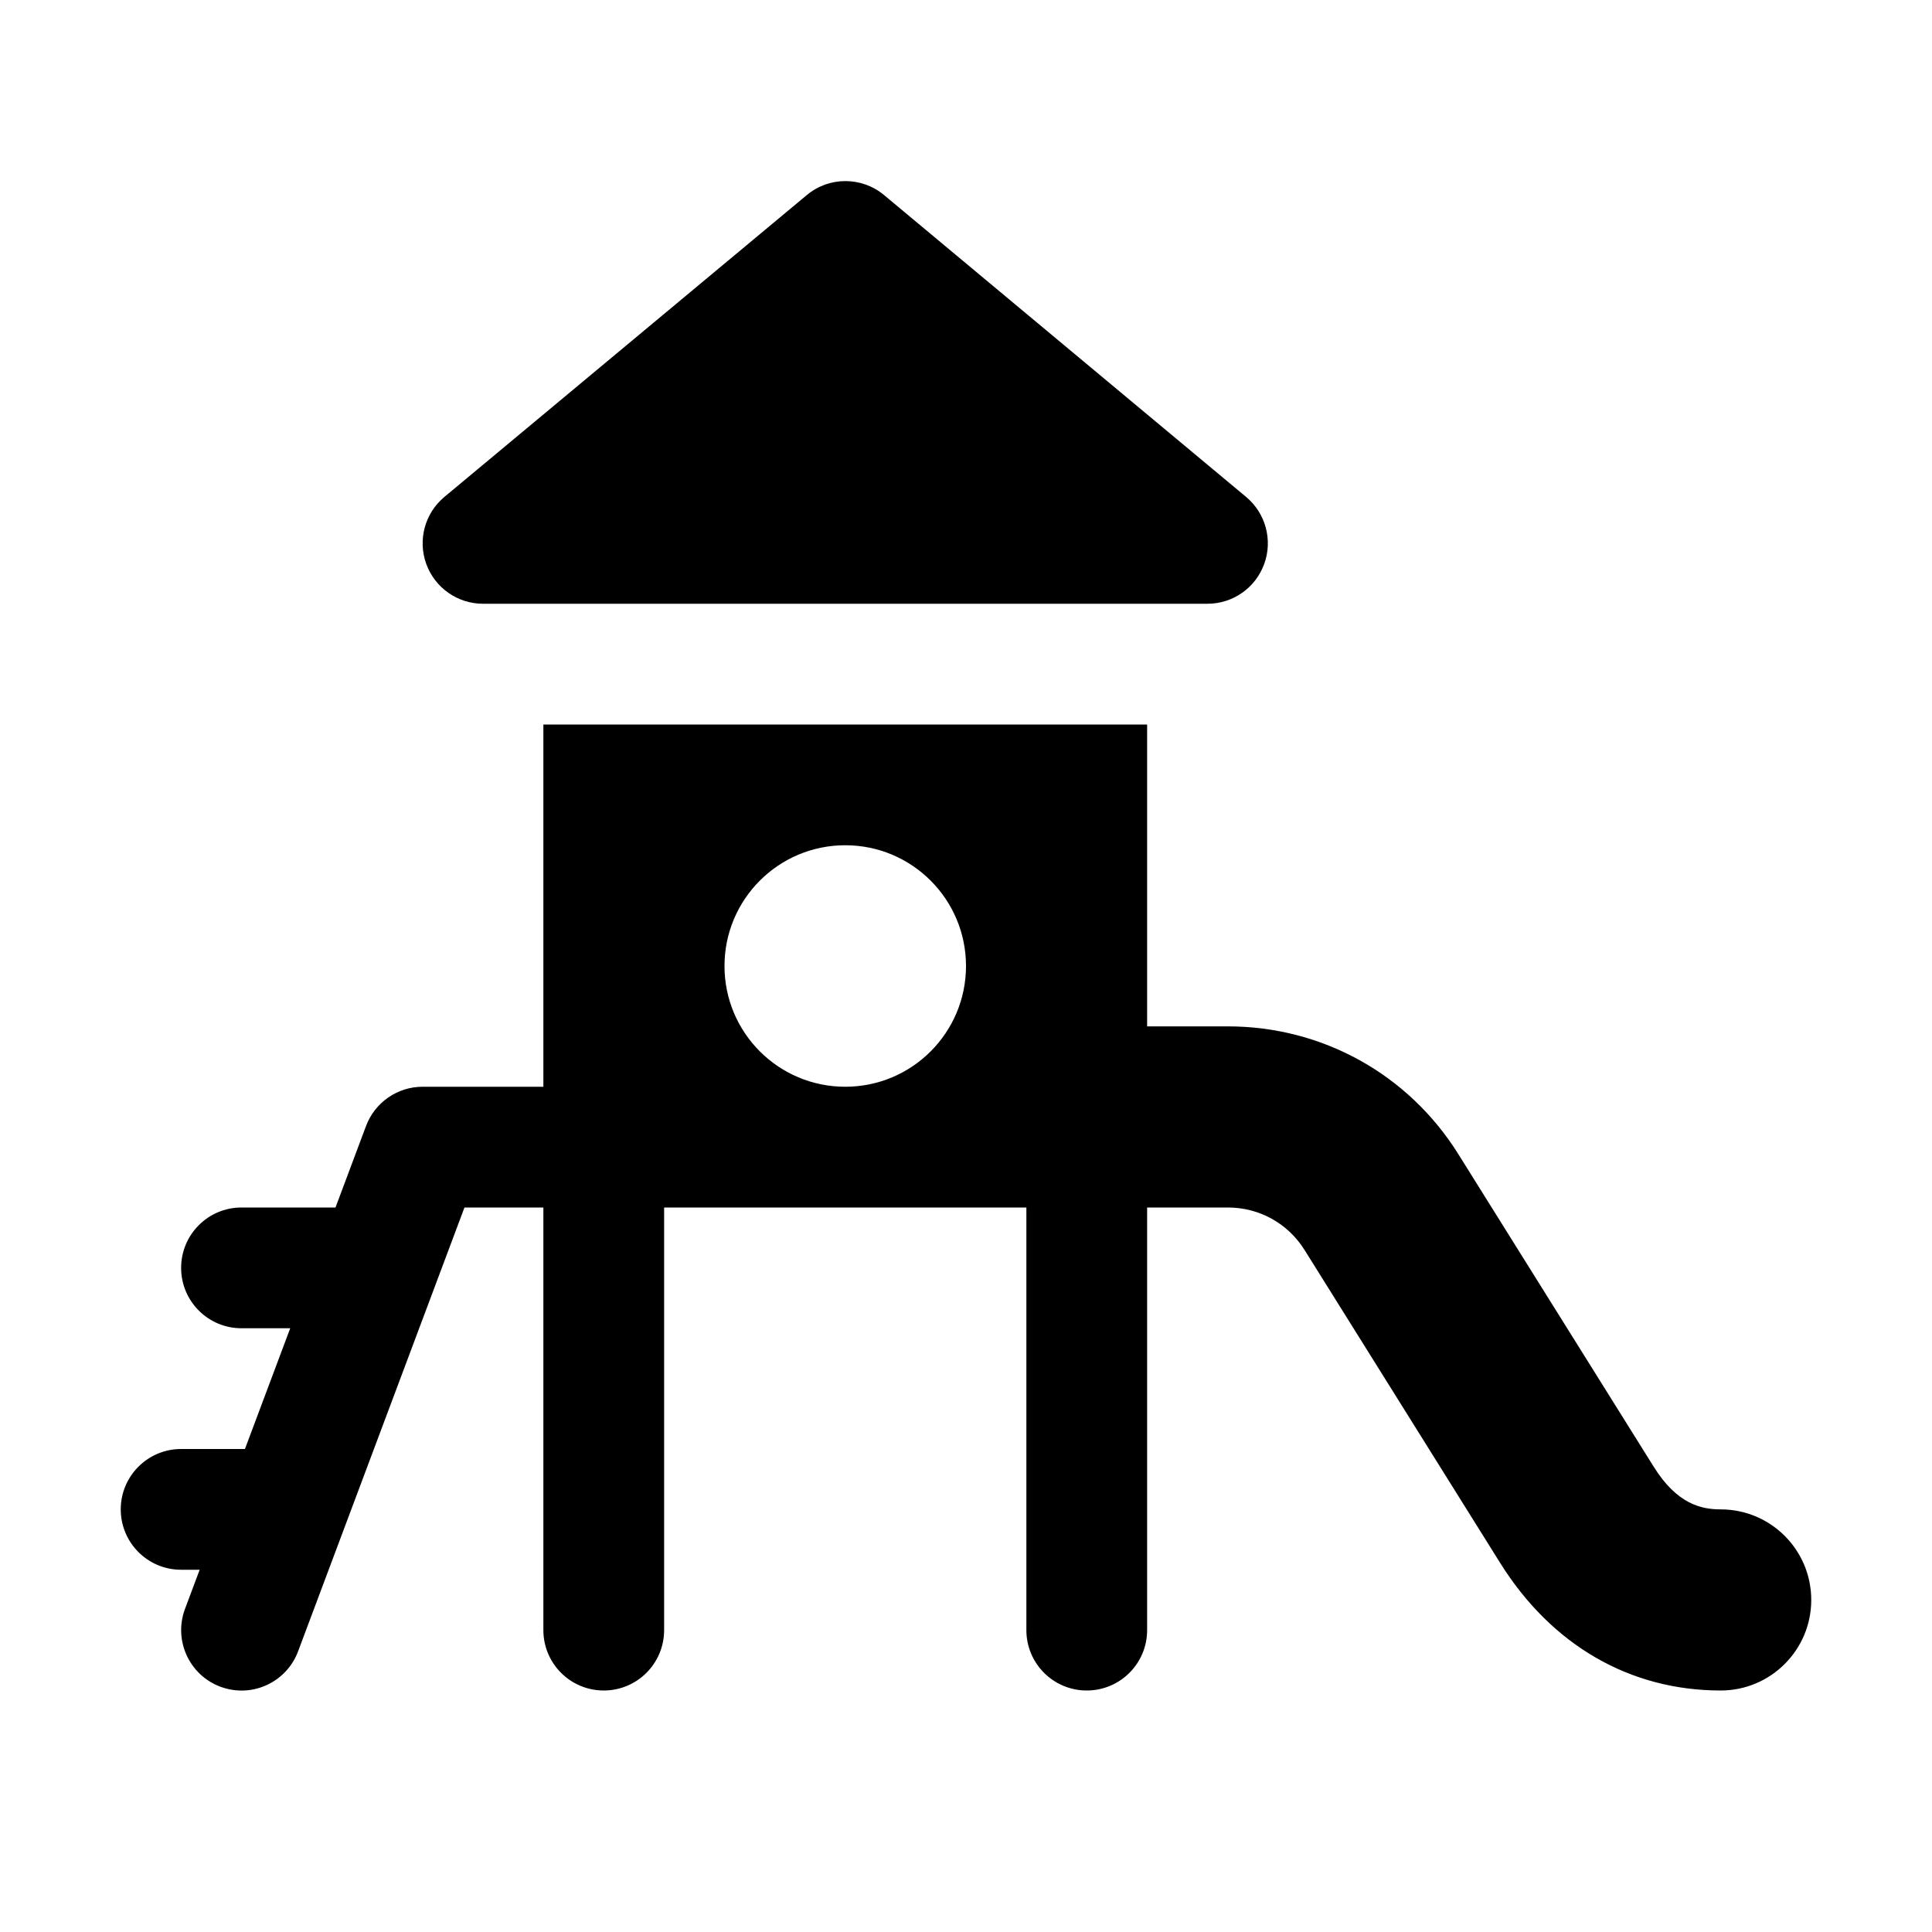<?xml version="1.0" encoding="UTF-8"?> <svg xmlns="http://www.w3.org/2000/svg" id="Glyph" height="512" viewBox="0 0 32 32" width="512"><path d="m20 10h-12c-.421 0-.797-.264-.94-.66s-.024-.839.3-1.109l6.003-5c.369-.309.909-.309 1.28 0l5.997 5c.323.27.443.713.3 1.108-.143.397-.519.661-.94.661z"></path><path d="m28.5 25c-.312 0-.719-.08-1.109-.706l-3.237-5.179c-.828-1.324-2.255-2.115-3.817-2.115h-1.337v-5h-10v6h-2c-.417 0-.79.259-.937.649l-.506 1.351h-1.557c-.553 0-1 .448-1 1s.447 1 1 1h.807l-.75 2h-1.057c-.553 0-1 .448-1 1s.447 1 1 1h.307l-.243.649c-.193.517.068 1.093.585 1.288.535.198 1.1-.082 1.288-.585l2.756-7.352h1.307v7c0 .552.447 1 1 1s1-.448 1-1v-7h6v7c0 .552.447 1 1 1s1-.448 1-1v-7h1.337c.521 0 .996.263 1.272.706l3.237 5.179c.852 1.364 2.15 2.115 3.654 2.115.828 0 1.5-.671 1.5-1.5s-.672-1.5-1.5-1.5zm-14.5-7c-1.105 0-2-.895-2-2s.895-2 2-2 2 .895 2 2-.895 2-2 2z"></path></svg> 